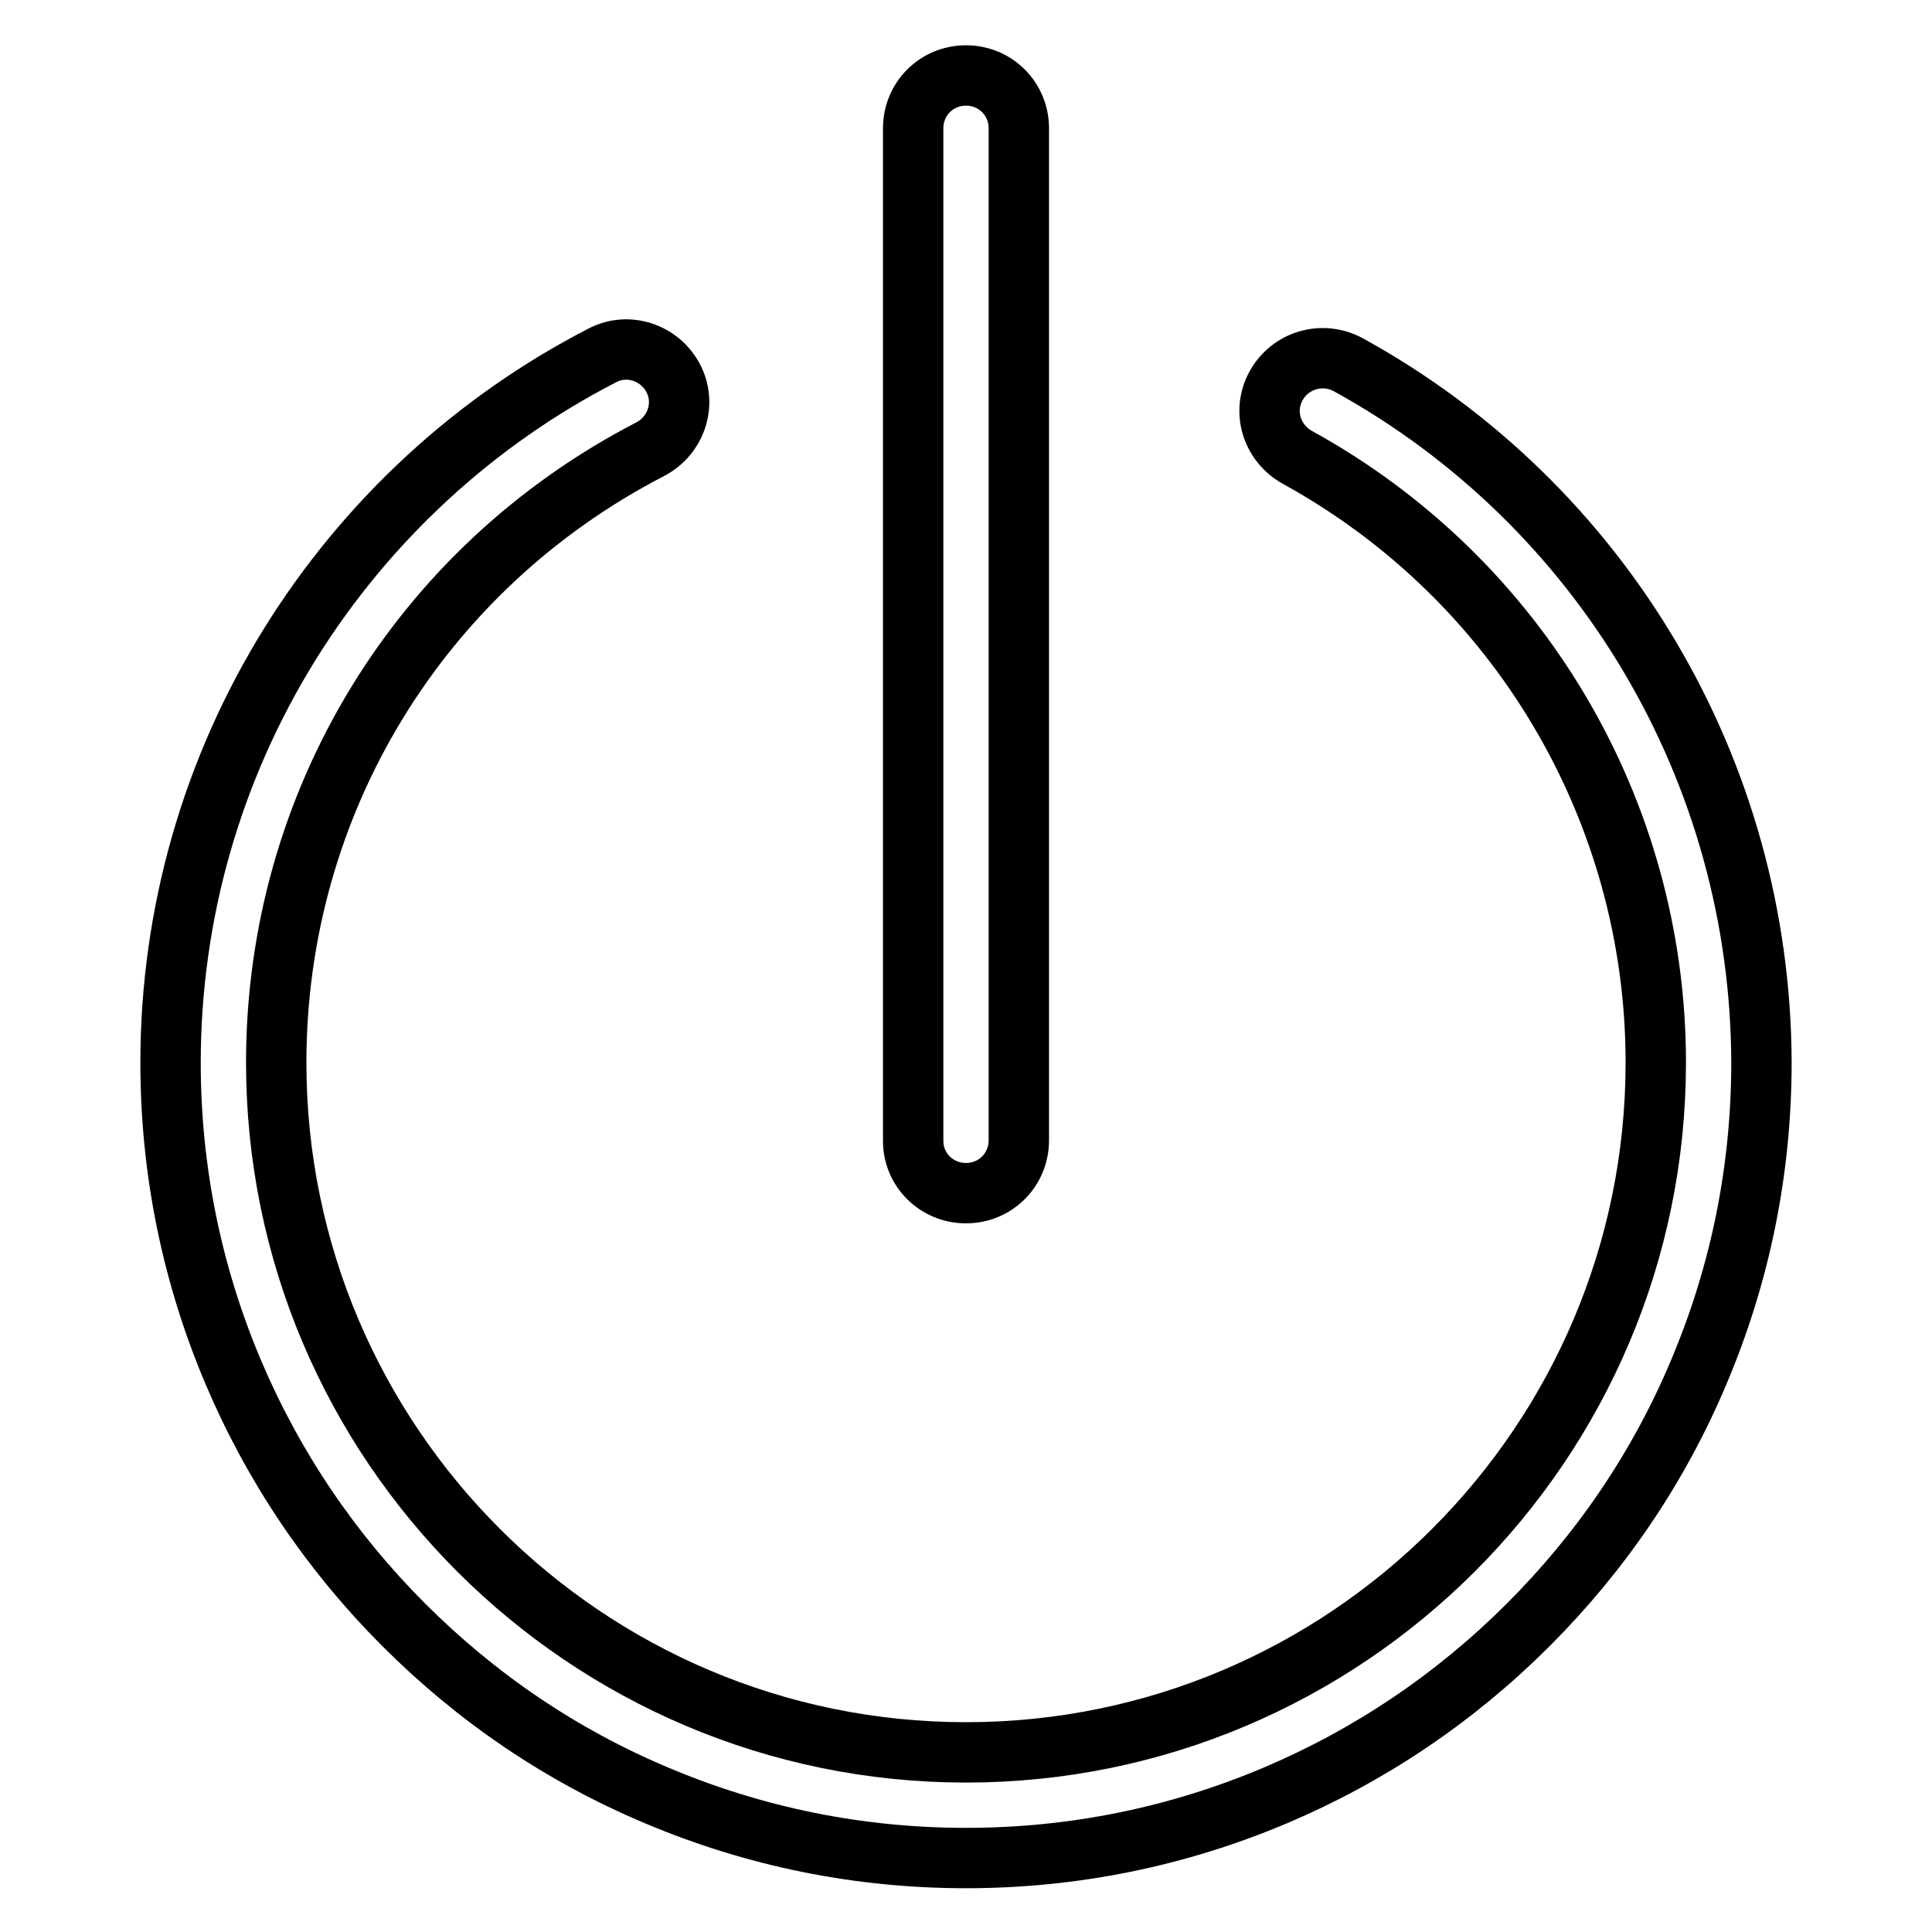 <?xml version="1.0" encoding="utf-8"?>
<!-- Svg Vector Icons : http://www.onlinewebfonts.com/icon -->
<!DOCTYPE svg PUBLIC "-//W3C//DTD SVG 1.1//EN" "http://www.w3.org/Graphics/SVG/1.1/DTD/svg11.dtd">
<svg version="1.1" xmlns="http://www.w3.org/2000/svg" xmlns:xlink="http://www.w3.org/1999/xlink" x="0px" y="0px" viewBox="0 0 256 256" enable-background="new 0 0 256 256" xml:space="preserve">
<g> <path stroke-width="8" fill-opacity="0" stroke="#000000"  d="M178.6,48.3c-3.4-1.8-7.6-0.6-9.5,2.8c-1.9,3.4-0.6,7.6,2.8,9.5c29.3,16.1,47.5,46.8,47.5,80.2 c0,50.4-41,91.4-91.4,91.4s-91.4-41-91.4-91.4c0-34.4,19-65.5,49.6-81.3c3.4-1.8,4.8-6,3-9.4c-1.8-3.4-6-4.8-9.4-3 c-16.9,8.7-31.2,21.9-41.3,38.1c-10.4,16.7-15.9,35.9-15.9,55.6c0,14.2,2.8,28,8.3,41c5.3,12.5,12.9,23.8,22.6,33.5 c9.7,9.7,20.9,17.3,33.5,22.6c13,5.5,26.8,8.3,41,8.3c14.2,0,28-2.8,41-8.3c12.5-5.3,23.8-12.9,33.5-22.6 c9.7-9.7,17.3-20.9,22.6-33.5c5.5-13,8.3-26.8,8.3-41C233.3,102.2,212.3,66.8,178.6,48.3z M128,158.1c3.9,0,7-3.1,7-7V17 c0-3.9-3.1-7-7-7s-7,3.1-7,7v134.2C121,155,124.1,158.1,128,158.1z"/></g>
</svg>